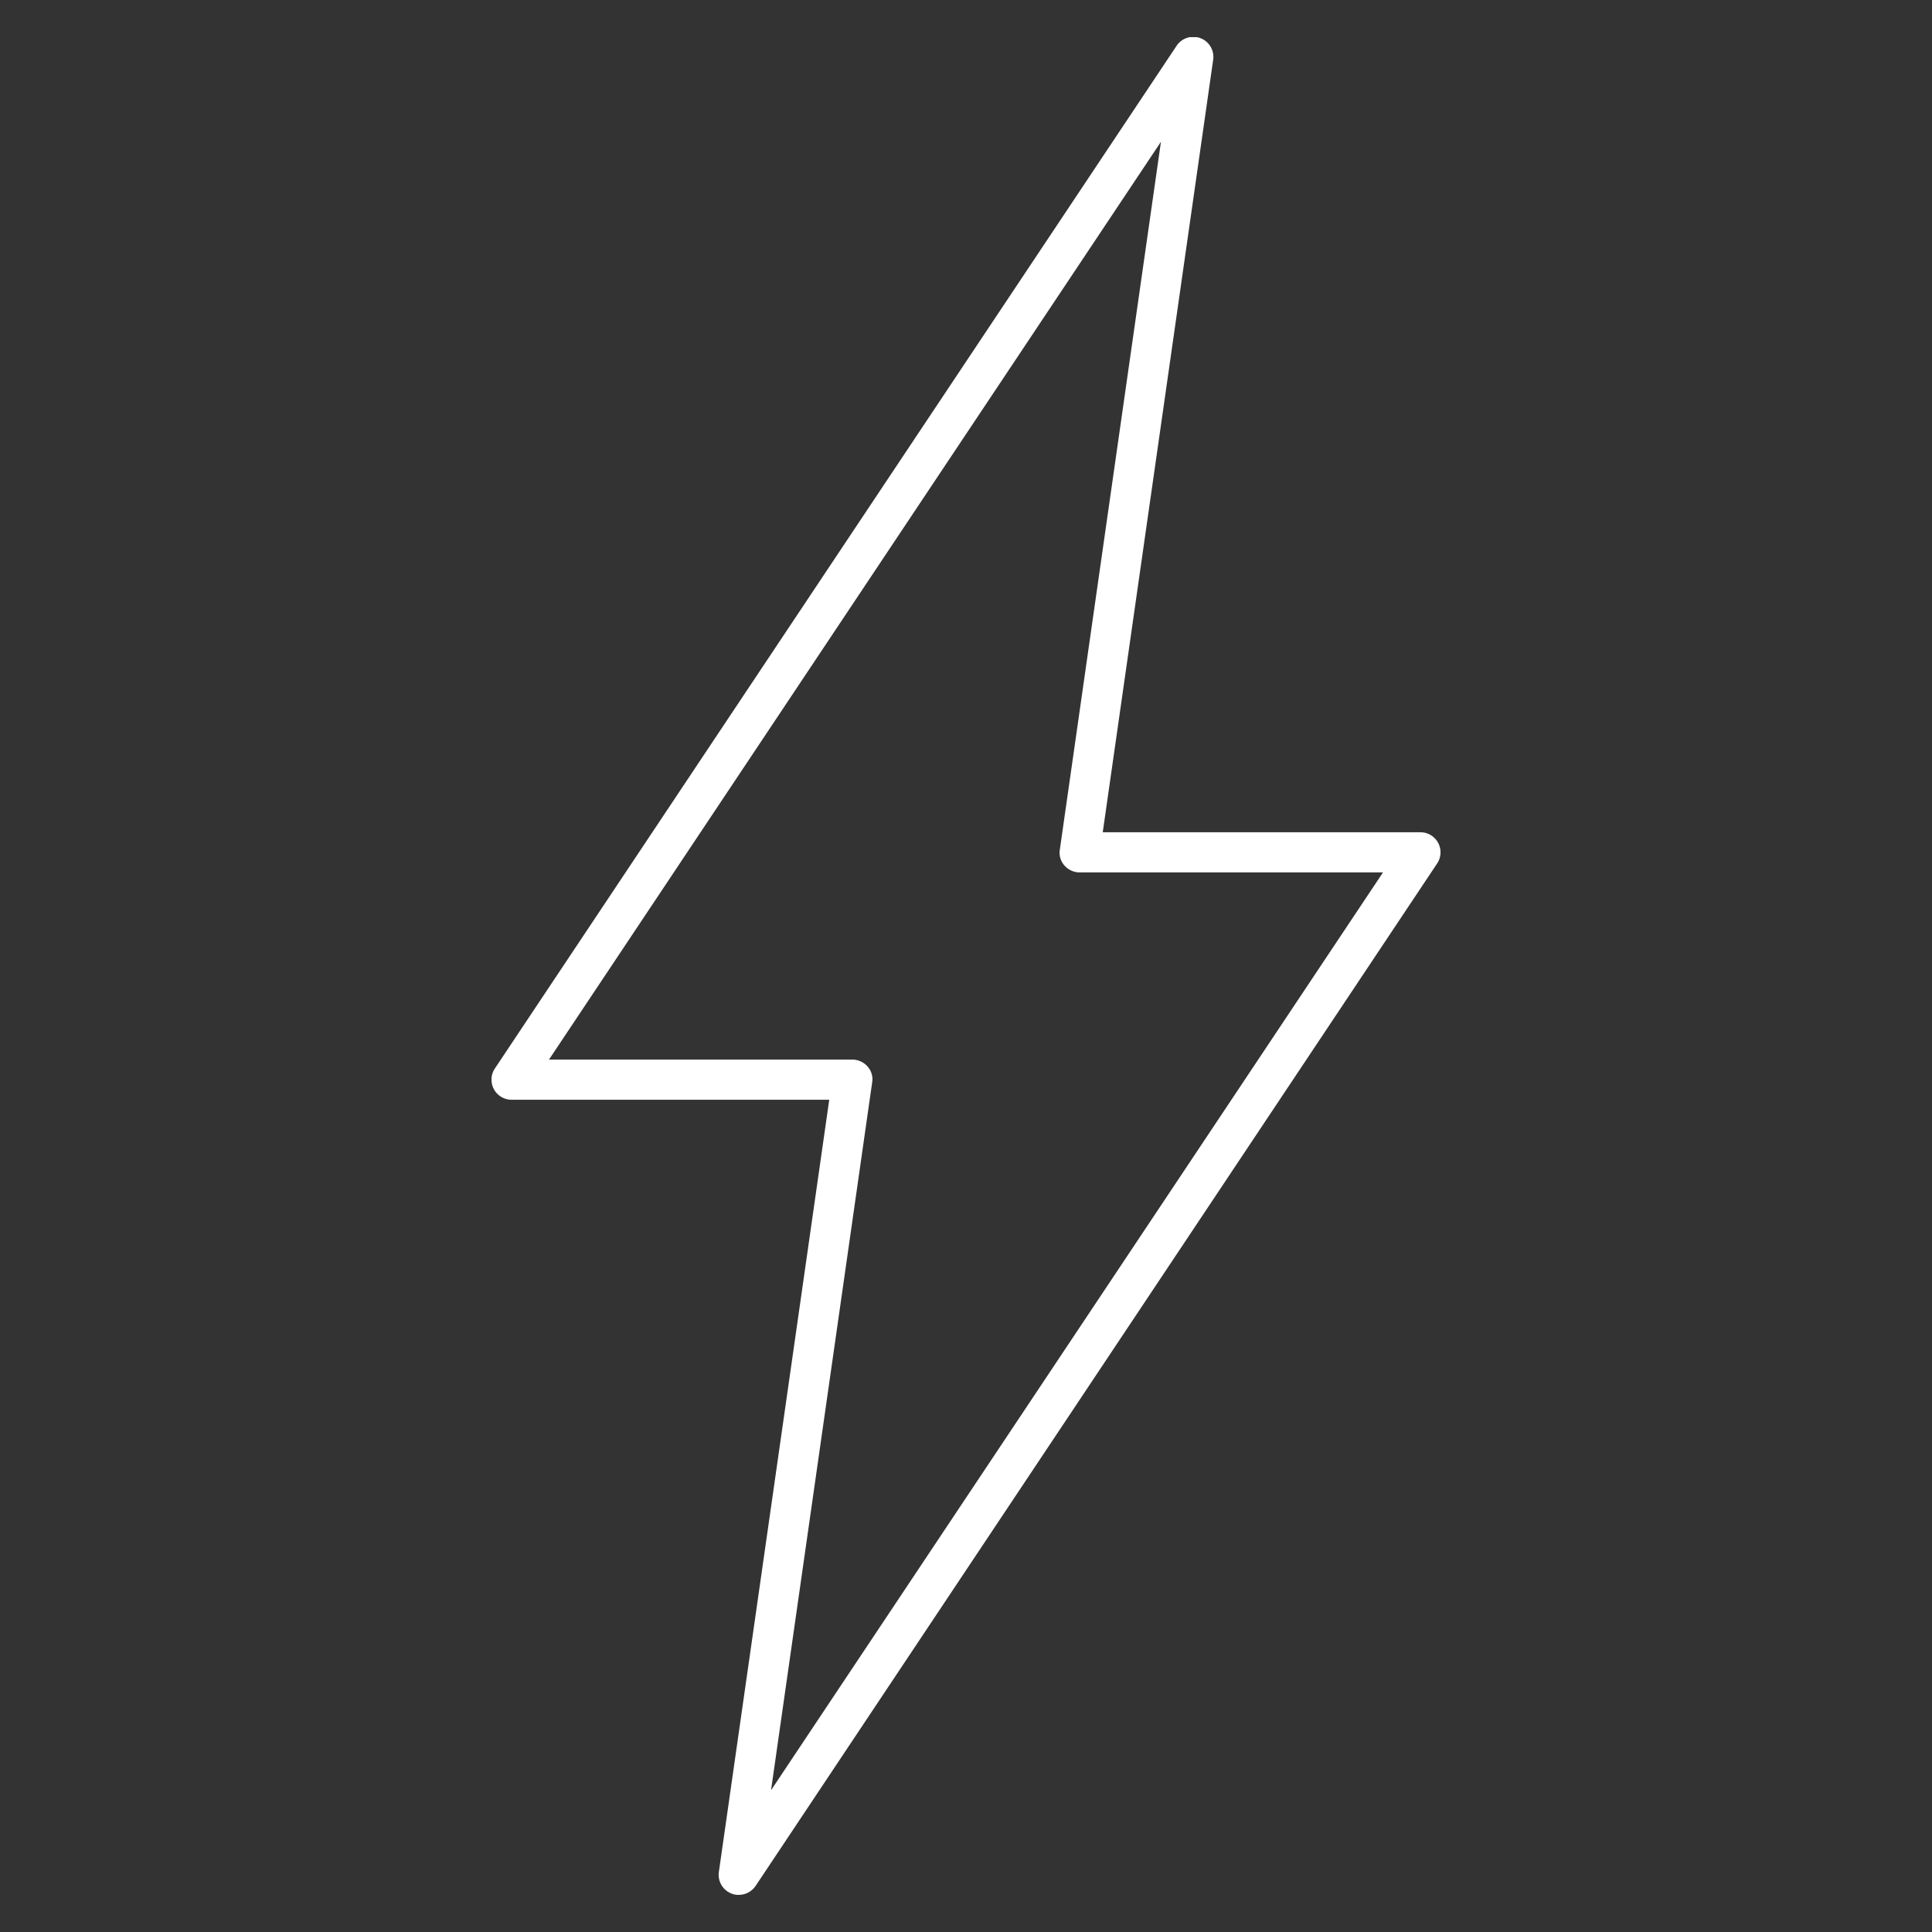 <svg xmlns="http://www.w3.org/2000/svg" xmlns:xlink="http://www.w3.org/1999/xlink" viewBox="0 0 770 770"><rect x="0" y="0" width="770" height="770" fill="#333333" stroke="none"/><defs><style>.a{fill:none;}.b{clip-path:url(#a);}.c{fill:#fff;}</style><clipPath id="a"><rect class="a" x="195.9" y="14.8" width="378.2" height="740.48"/></clipPath></defs><g class="b"><path class="c" d="M294.4,751.2a3.6,3.6,0,0,1-1.4-.2,4,4,0,0,1-2.5-4.3l44.6-312.4H203.9a4,4,0,0,1-3.3-6.2L472.2,20.5A4.2,4.2,0,0,1,477,19a4,4,0,0,1,2.5,4.3L434.9,335.7H566.1a3.9,3.9,0,0,1,3.5,2.1,3.8,3.8,0,0,1-.2,4.1L297.8,749.5A4.2,4.2,0,0,1,294.4,751.2ZM211.3,426.3H339.7a3.7,3.7,0,0,1,3,1.4,3.9,3.9,0,0,1,1,3.1L300.9,730.4,558.7,343.7H430.3a3.7,3.7,0,0,1-3-1.4,3.9,3.9,0,0,1-1-3.1L469.1,39.6Z"/><path class="c" d="M294.4,755.2a6.9,6.9,0,0,1-2.8-.5,8,8,0,0,1-5.1-8.6l44-307.8H203.9a8,8,0,0,1-6.7-12.4L468.9,18.3a8,8,0,0,1,14.6,5.6l-44,307.8H566.1a8,8,0,0,1,6.7,12.4L301.1,751.7A8.1,8.1,0,0,1,294.4,755.2Zm0-7.9L497,443.5Zm-75.6-325H339.7a8.1,8.1,0,0,1,6.1,2.8,7.6,7.6,0,0,1,1.8,6.3L307.3,713.5,551.2,347.7H430.3a8.1,8.1,0,0,1-6.1-2.8,7.6,7.6,0,0,1-1.8-6.3L462.7,56.5Zm-14.9,8H339.7l-2,14.1,2-14.1Zm231-90.6h0Zm-2-18.2-2.6,18.2ZM475.6,22.7,289.7,301.5Z"/></g></svg>